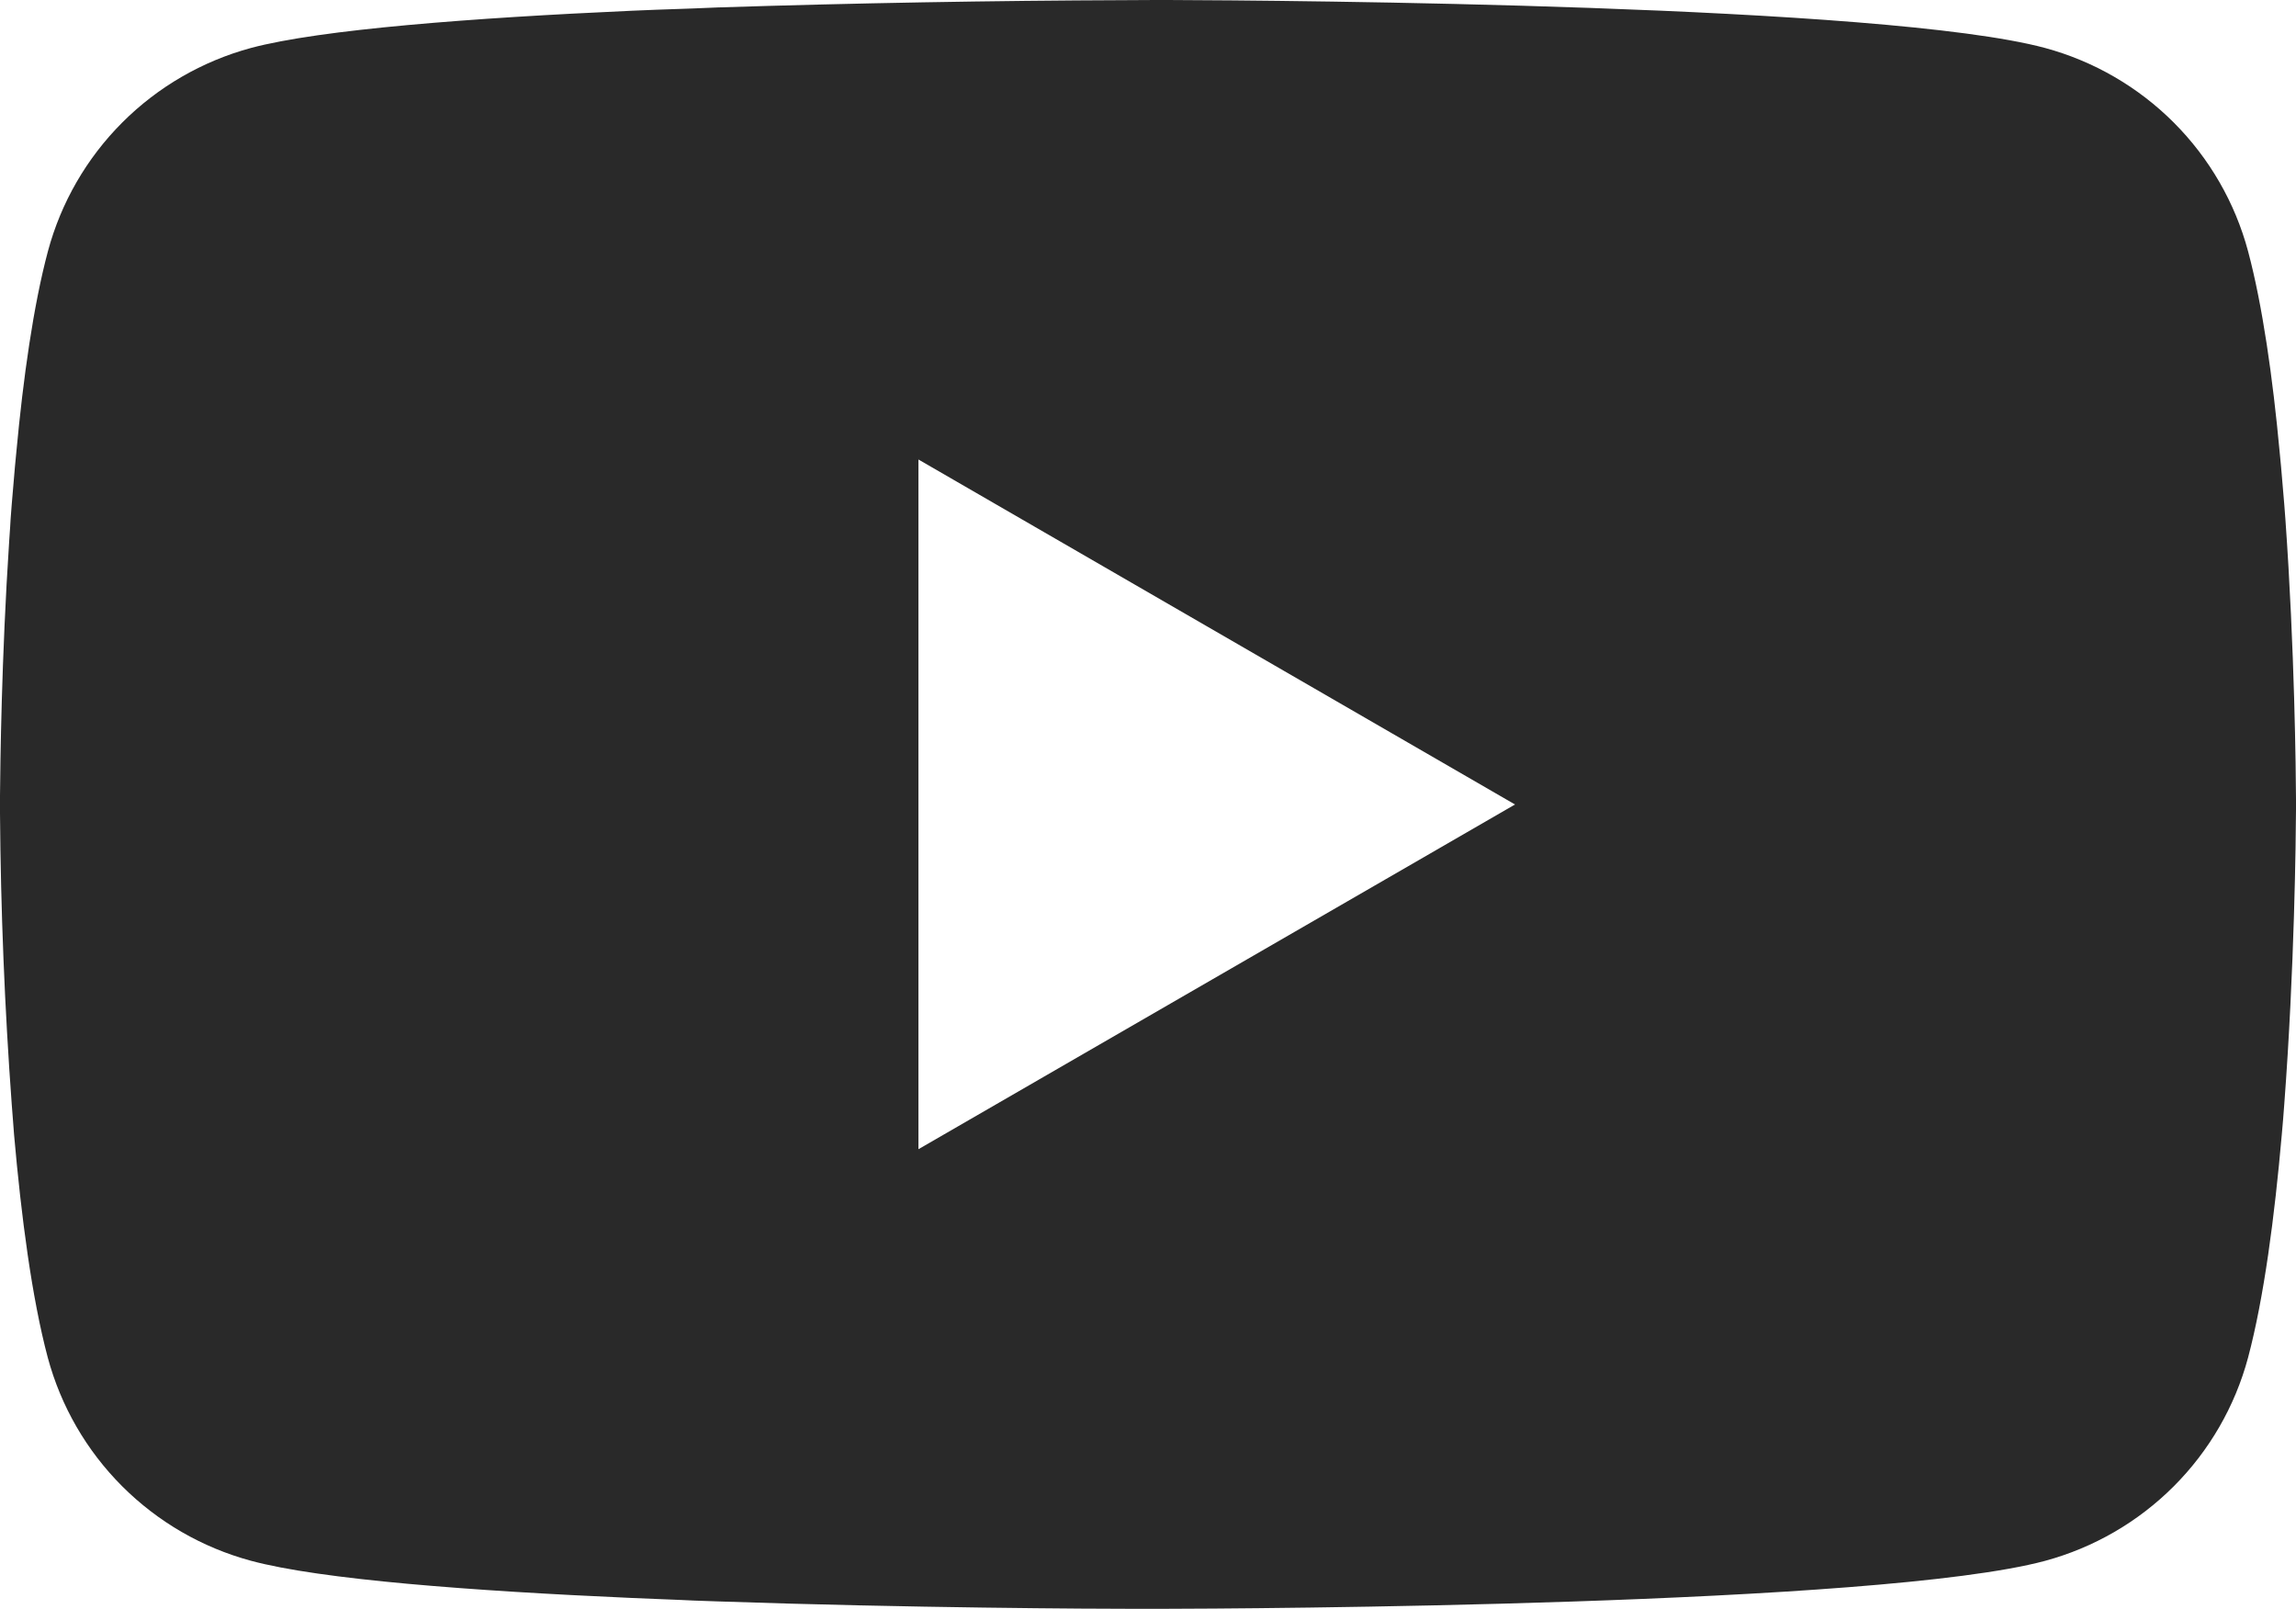 <?xml version="1.0" encoding="UTF-8"?> <svg xmlns="http://www.w3.org/2000/svg" width="137" height="96" viewBox="0 0 137 96" fill="none"><path d="M68.941 0H69.703C76.742 0.026 112.407 0.282 122.023 2.861C124.93 3.649 127.579 5.183 129.706 7.312C131.832 9.44 133.361 12.088 134.14 14.991C135.005 18.236 135.613 22.533 136.024 26.966L136.109 27.854L136.298 30.075L136.366 30.964C136.923 38.771 136.991 46.082 137 47.68V48.32C136.991 49.977 136.914 57.785 136.298 65.916L136.229 66.813L136.152 67.701C135.724 72.587 135.09 77.439 134.14 81.009C133.361 83.912 131.832 86.56 129.706 88.688C127.579 90.817 124.93 92.351 122.023 93.138C112.09 95.803 74.336 95.992 69.104 96H67.888C65.242 96 54.298 95.949 42.824 95.556L41.368 95.505L40.623 95.47L39.159 95.411L37.694 95.351C28.189 94.932 19.138 94.257 14.968 93.13C12.062 92.344 9.414 90.81 7.288 88.683C5.161 86.556 3.632 83.91 2.851 81.009C1.901 77.448 1.267 72.587 0.839 67.701L0.771 66.805L0.702 65.916C0.277 60.129 0.043 54.328 0 48.525L0 47.475C0.017 45.638 0.086 39.292 0.548 32.288L0.608 31.408L0.634 30.964L0.702 30.075L0.891 27.854L0.976 26.966C1.387 22.533 1.995 18.228 2.86 14.991C3.639 12.088 5.168 9.44 7.294 7.312C9.421 5.183 12.07 3.649 14.977 2.861C19.147 1.751 28.198 1.068 37.703 0.641L39.159 0.581L40.632 0.53L41.368 0.504L42.832 0.444C50.982 0.183 59.135 0.038 67.288 0.009L68.941 0ZM54.803 27.419V68.573L90.4 48.004L54.803 27.419Z" fill="#292929"></path></svg> 